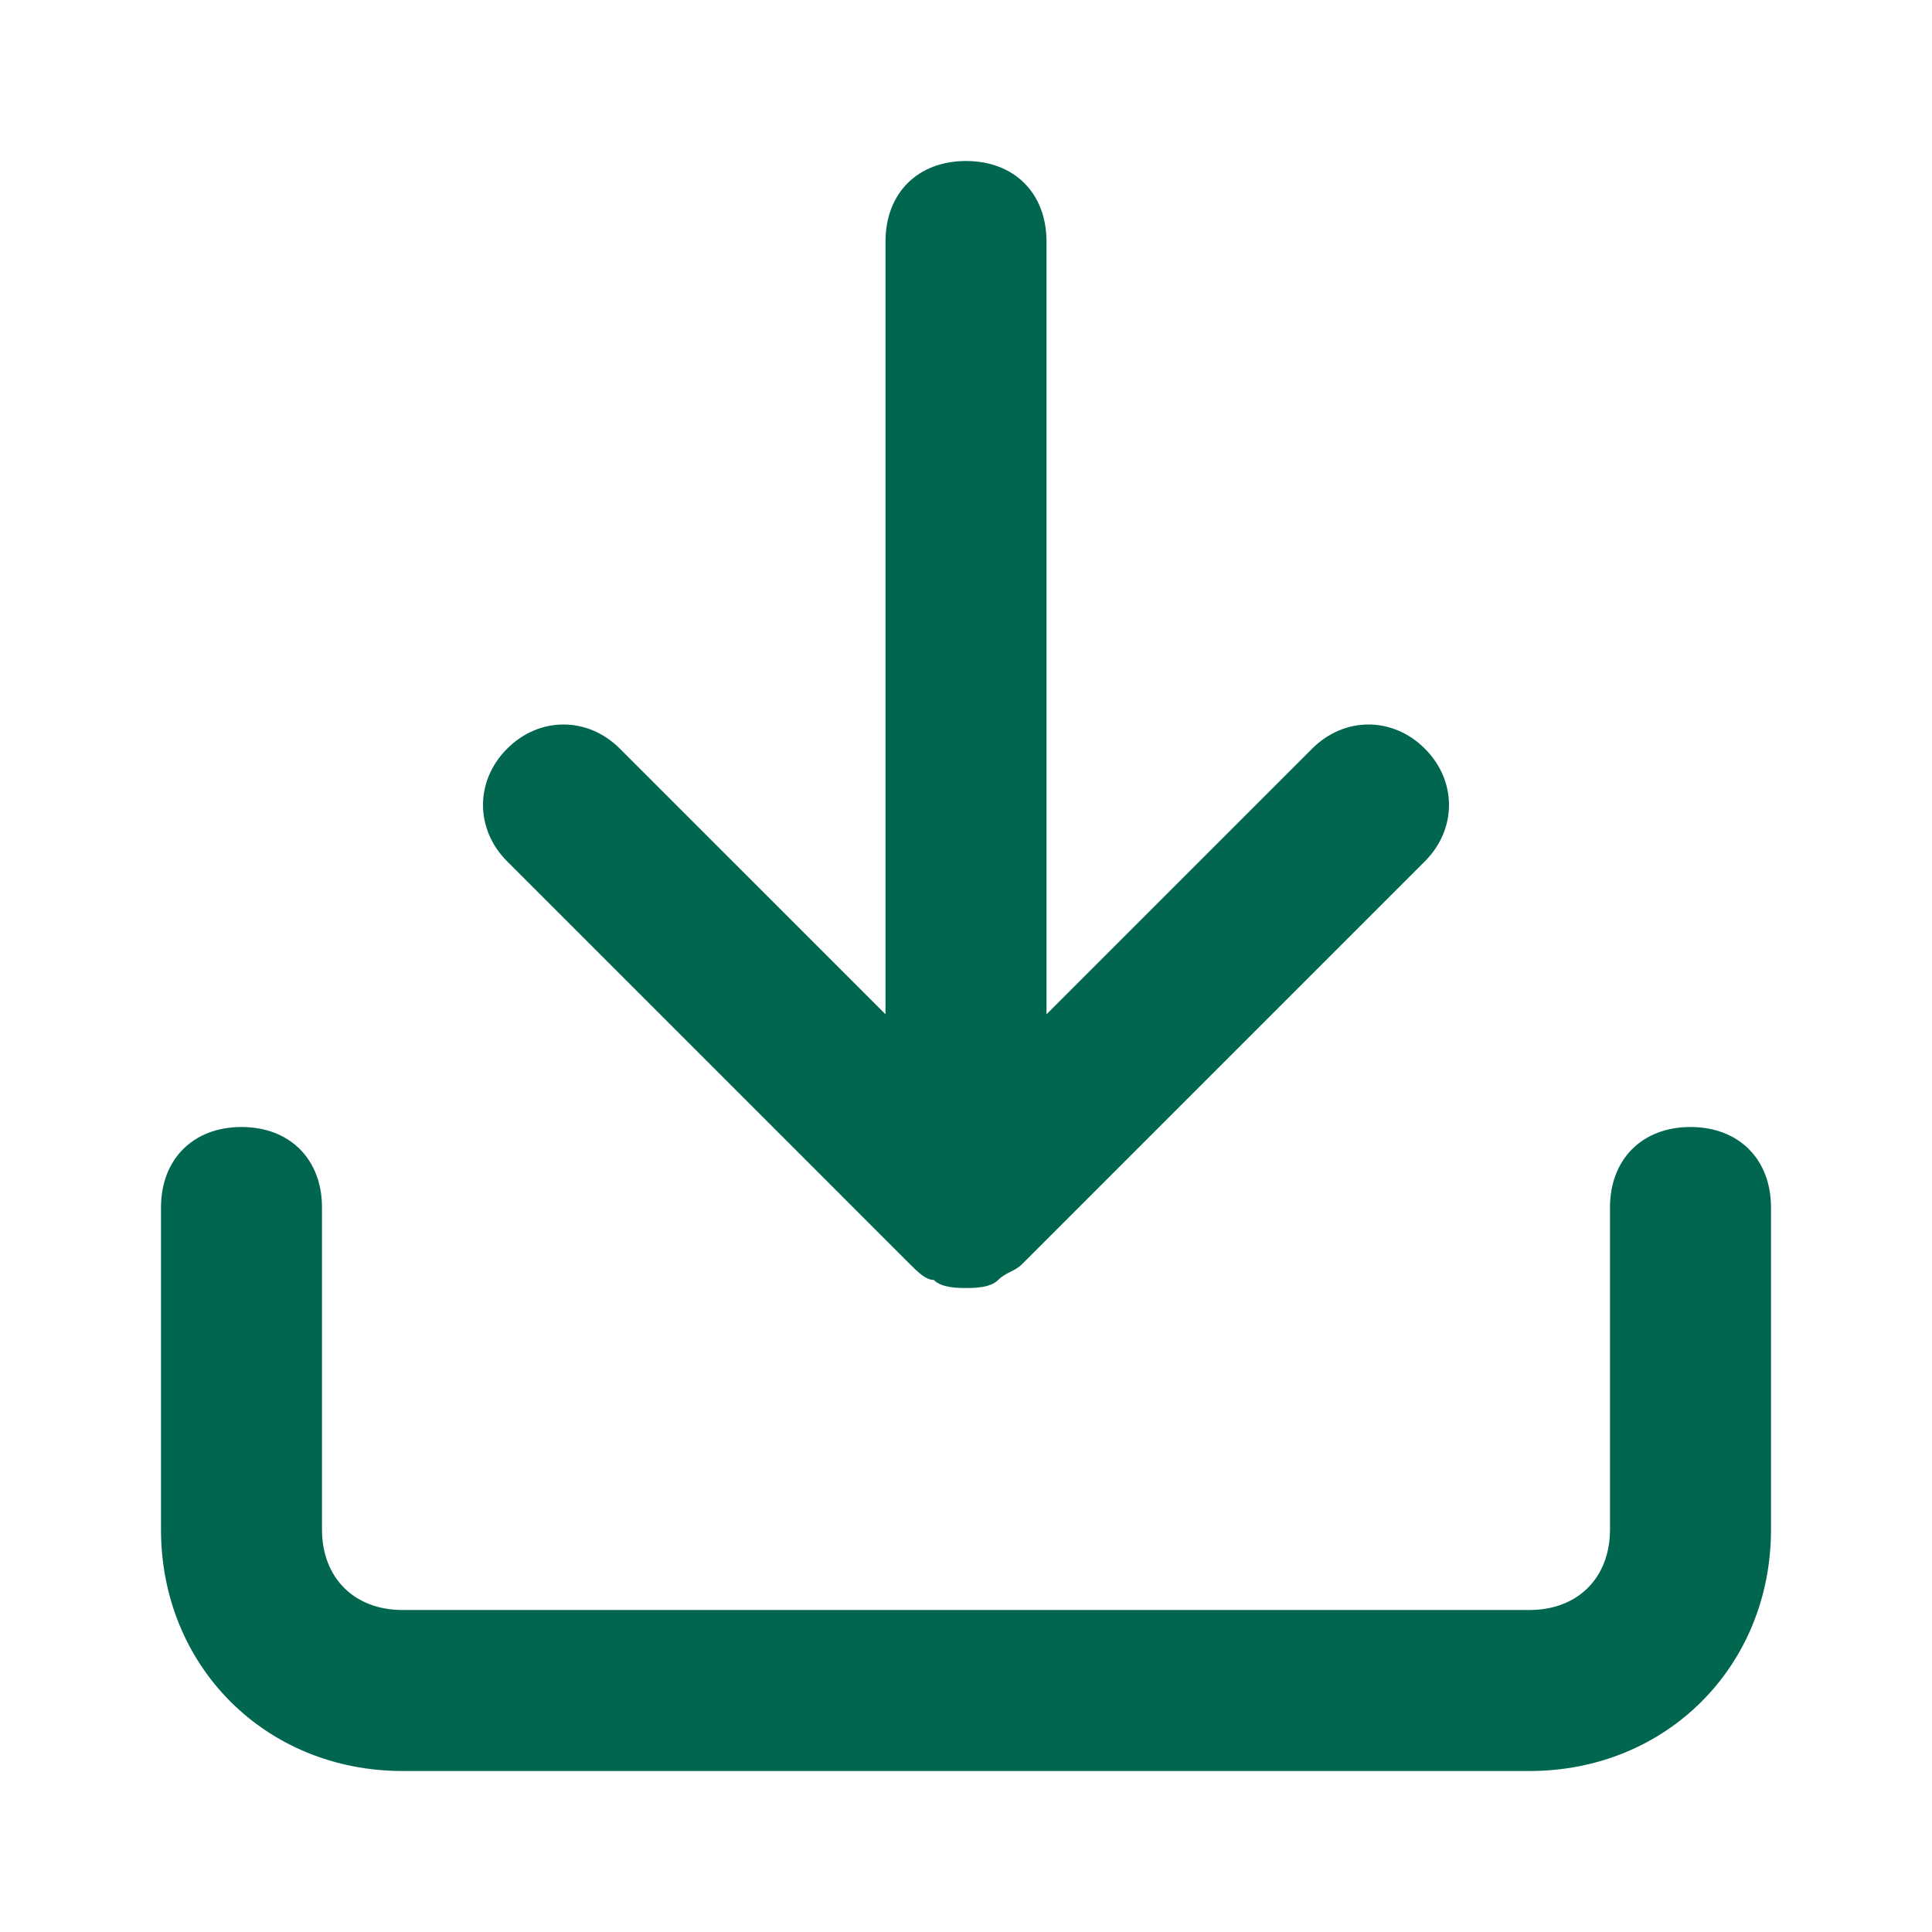 <svg xmlns="http://www.w3.org/2000/svg" width="24" height="24" viewBox="0 0 24 24" fill="none"><path fill-rule="evenodd" clip-rule="evenodd" d="M11.6 15.9C11.5 15.9 11.4 15.8 11.3 15.7L6.3 10.7C5.9 10.3 5.9 9.7 6.3 9.3C6.7 8.9 7.3 8.9 7.7 9.3L11 12.6V3C11 2.4 11.4 2 12 2C12.6 2 13 2.4 13 3V12.6L16.3 9.3C16.7 8.9 17.3 8.9 17.7 9.3C18.1 9.7 18.1 10.3 17.7 10.7L12.7 15.7C12.65 15.75 12.6 15.775 12.55 15.8C12.5 15.825 12.45 15.85 12.4 15.9C12.3 16 12.1 16 12 16C11.9 16 11.7 16 11.6 15.9ZM20 15C20 14.4 20.4 14 21 14C21.6 14 22 14.4 22 15V19C22 20.7 20.7 22 19 22H5C3.3 22 2 20.7 2 19V15C2 14.4 2.4 14 3 14C3.6 14 4 14.4 4 15V19C4 19.6 4.4 20 5 20H19C19.6 20 20 19.6 20 19V15Z" fill="#00664F"></path></svg>